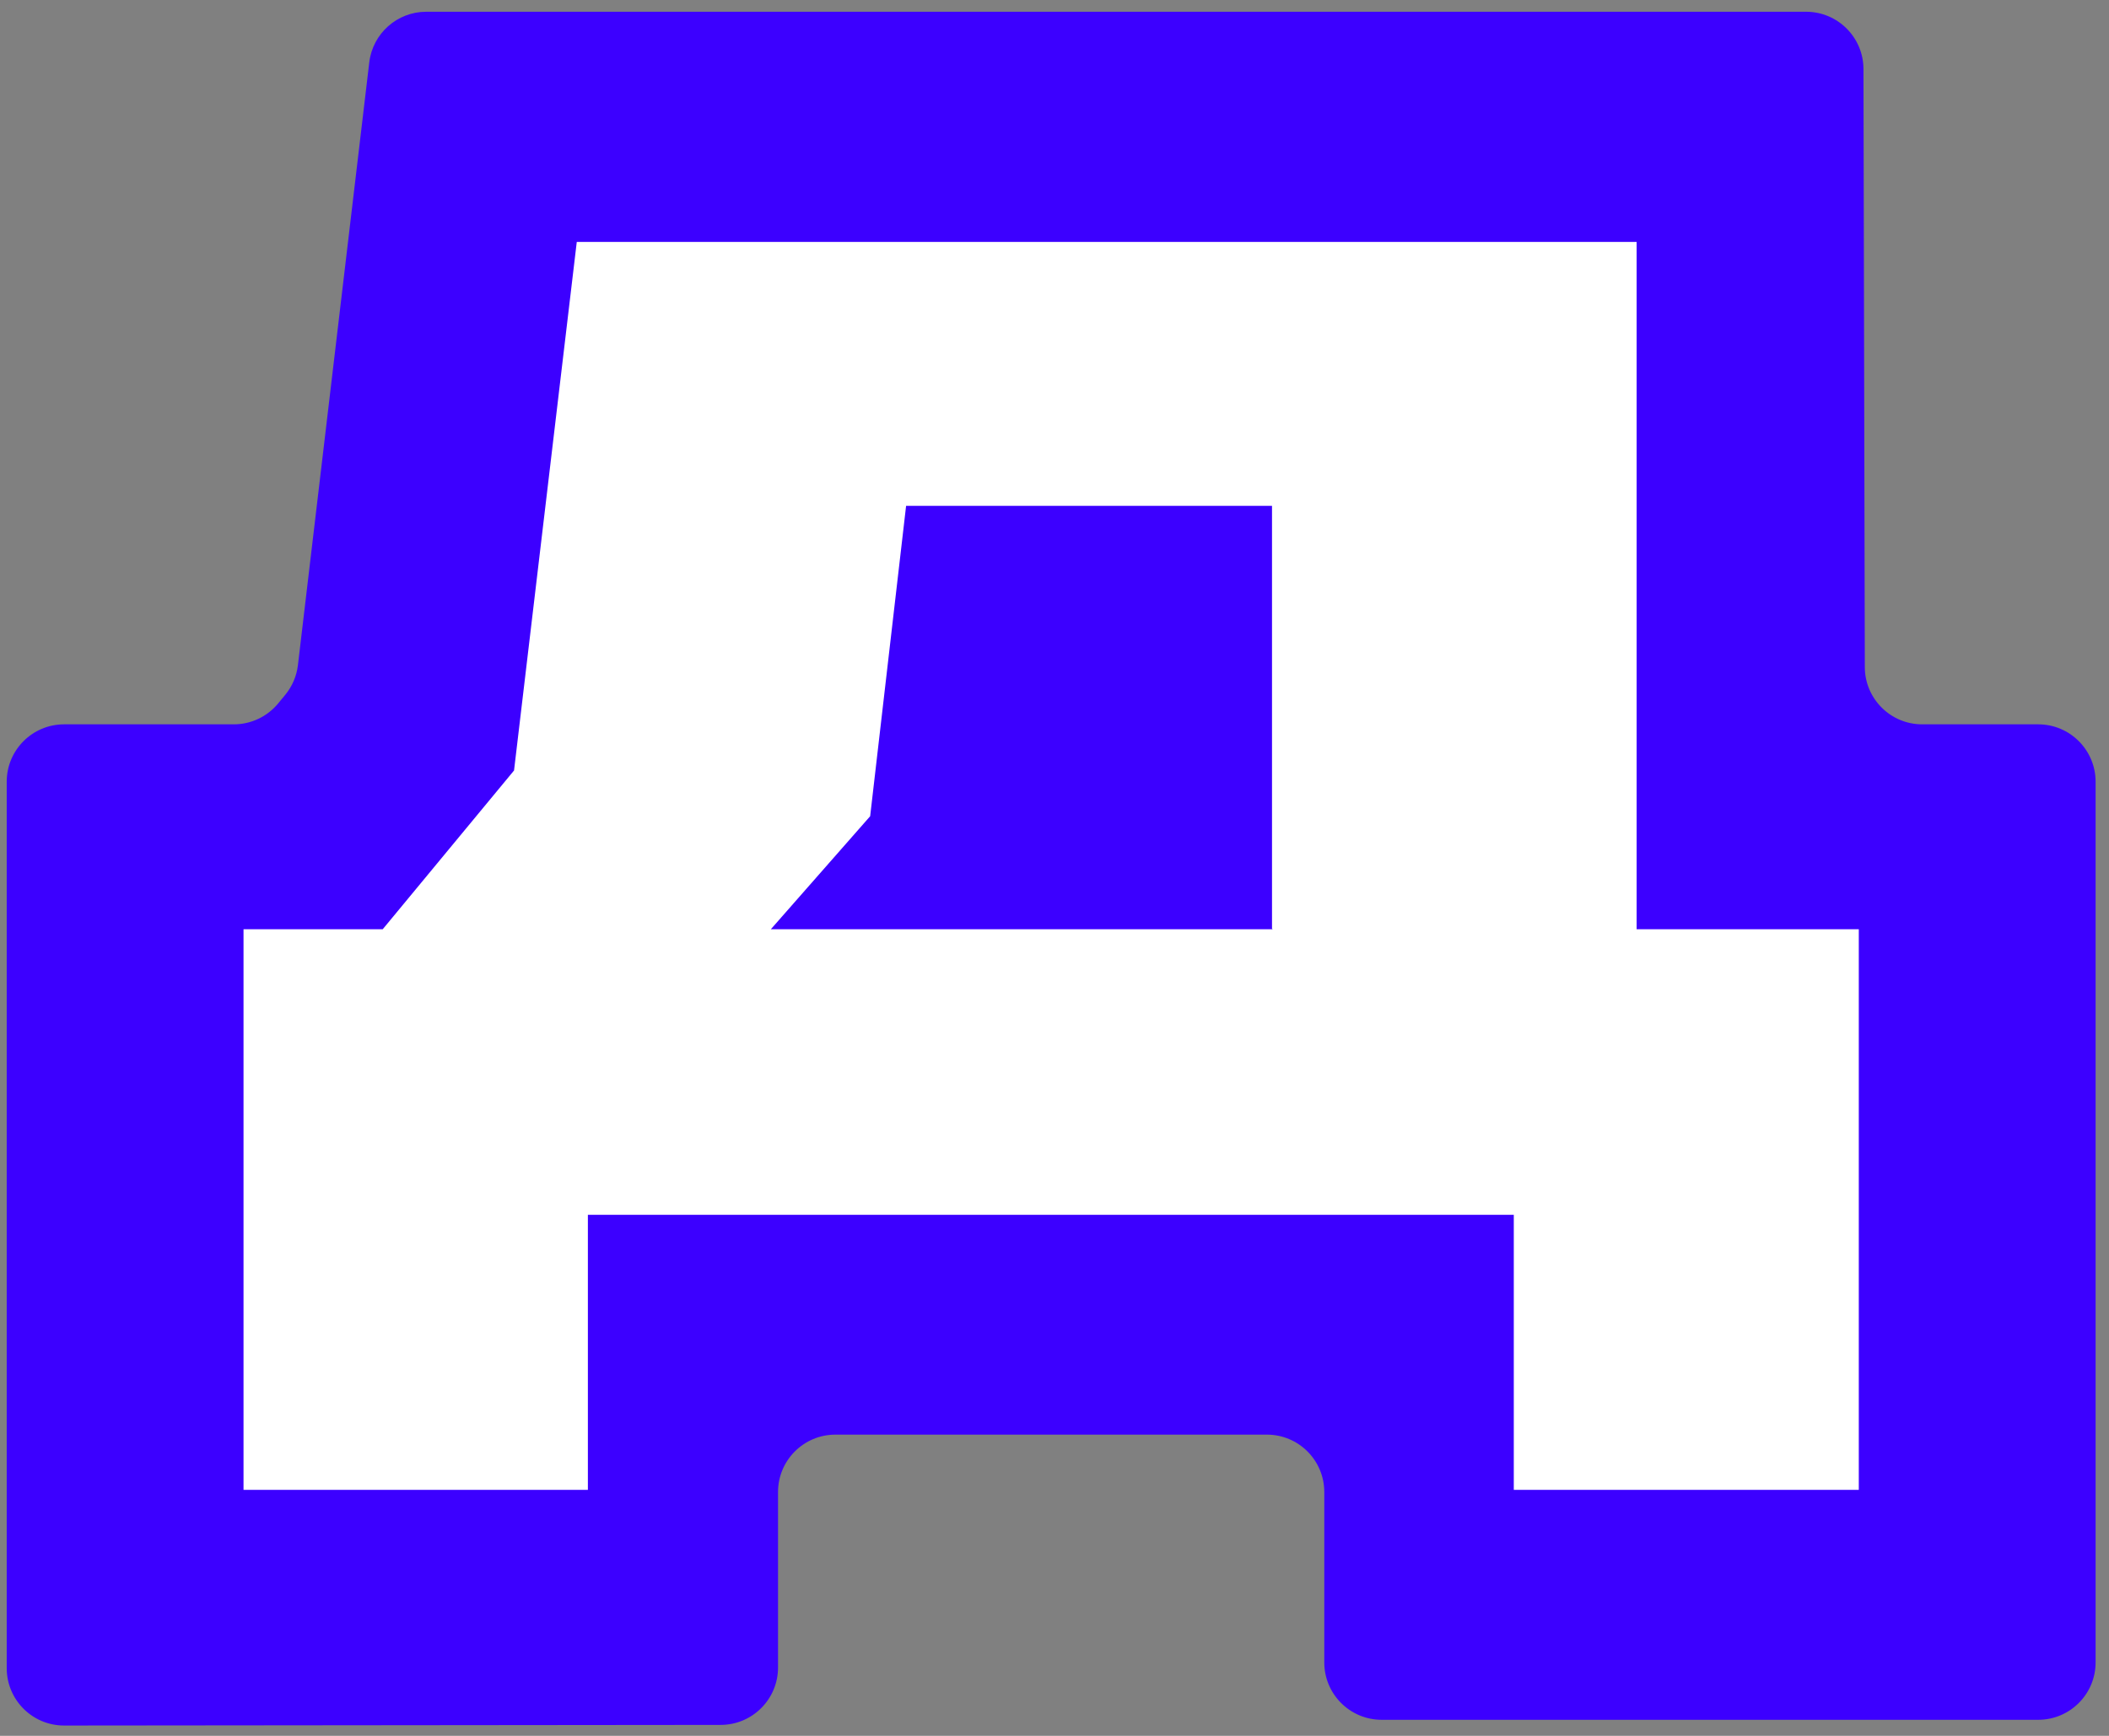 <svg width="147" height="121" viewBox="0 0 147 121" fill="none" xmlns="http://www.w3.org/2000/svg">
<rect x="0" y="0" width="147" height="121" fill="#808080" stroke="none"/>
<path fill-rule="evenodd" clip-rule="evenodd" d="M27.621 6.477C27.858 4.462 29.565 2.943 31.594 2.943H123.888C126.097 2.943 127.888 4.734 127.888 6.943V48.615C127.888 50.824 129.679 52.615 131.888 52.615H139.942C142.151 52.615 143.942 54.406 143.942 56.615V113.756C143.942 115.965 142.151 117.756 139.942 117.756H98.43C96.22 117.756 94.43 115.965 94.43 113.756V101.878C94.43 99.669 92.639 97.878 90.43 97.878H56.106C53.897 97.878 52.106 99.669 52.106 101.878V113.756C52.106 115.965 50.315 117.756 48.106 117.756H6.594C4.384 117.756 2.594 115.965 2.594 113.756V56.615C2.594 54.406 4.384 52.615 6.593 52.615H17.331C18.526 52.615 19.657 52.081 20.417 51.16L21.952 49.299C22.442 48.706 22.75 47.984 22.839 47.22L27.621 6.477ZM27.726 97.376C29.935 97.376 31.726 95.585 31.726 93.376V81.498C31.726 79.289 33.517 77.498 35.726 77.498H110.809C113.018 77.498 114.809 79.289 114.809 81.498V93.376C114.809 95.585 116.6 97.376 118.809 97.376H119.562C121.771 97.376 123.562 95.585 123.562 93.376V76.995C123.562 74.786 121.771 72.995 119.562 72.995H111.509C109.299 72.995 107.509 71.204 107.509 68.995V27.323C107.509 25.114 105.718 23.323 103.509 23.323H49.722C47.693 23.323 45.986 24.842 45.749 26.857L42.381 55.557C42.291 56.321 41.983 57.043 41.493 57.636L30.018 71.549C29.262 72.464 28.137 72.995 26.95 72.995C24.754 72.995 22.973 74.775 22.973 76.972V93.376C22.973 95.585 24.764 97.376 26.973 97.376H27.726ZM55.187 29.855C55.42 27.838 57.129 26.315 59.16 26.315H93.292C95.501 26.315 97.292 28.106 97.292 30.315V68.995C97.292 71.204 95.501 72.995 93.292 72.995H43.902C40.451 72.995 38.62 68.917 40.913 66.337L51.628 54.282C52.174 53.668 52.517 52.901 52.612 52.085L55.187 29.855ZM73.301 50.595C73.176 51.671 74.017 52.615 75.1 52.615C76.101 52.615 76.912 51.804 76.912 50.803V48.366C76.912 47.443 76.164 46.695 75.241 46.695C74.392 46.695 73.678 47.331 73.581 48.174L73.301 50.595Z" fill="#3C00FF"/>
<path d="M135.877 105.691C135.877 107.9 134.086 109.691 131.877 109.691H106.495C104.286 109.691 102.495 107.9 102.495 105.691V93.813C102.495 91.604 100.704 89.813 98.495 89.813H48.041C45.832 89.813 44.041 91.604 44.041 93.813V105.553C44.041 107.816 42.166 109.628 39.905 109.551L14.523 108.689C12.368 108.616 10.659 106.848 10.659 104.692V64.681C10.659 62.471 12.45 60.681 14.659 60.681H21.099C22.292 60.681 23.422 60.148 24.182 59.229L29.645 52.618C30.135 52.025 30.443 51.303 30.534 50.54L34.794 14.539C35.032 12.526 36.739 11.009 38.766 11.009H115.72C117.925 11.009 119.715 12.794 119.72 15L119.814 56.69C119.819 58.895 121.609 60.681 123.814 60.681H131.877C134.086 60.681 135.877 62.471 135.877 64.681V105.691ZM106.744 105.442H127.627C129.837 105.442 131.627 103.651 131.627 101.442V68.93C131.627 66.721 129.837 64.93 127.627 64.93H119.574C117.365 64.93 115.574 63.139 115.574 60.93V19.258C115.574 17.049 113.783 15.258 111.574 15.258H42.542C40.515 15.258 38.809 16.774 38.57 18.787L34.595 52.286C34.504 53.05 34.195 53.772 33.705 54.364L26.165 63.48C25.405 64.398 24.275 64.93 23.083 64.93H18.908C16.699 64.93 14.908 66.721 14.908 68.93V101.442C14.908 103.651 16.699 105.442 18.908 105.442H35.791C38.001 105.442 39.791 103.651 39.791 101.442V89.564C39.791 87.355 41.582 85.564 43.791 85.564H102.697C104.906 85.564 106.697 87.355 106.697 89.564V105.395C106.697 105.421 106.718 105.442 106.744 105.442ZM89.234 64.89C89.249 64.905 89.238 64.93 89.217 64.93H61.851C58.41 64.93 56.575 60.874 58.846 58.29L59.364 57.7C59.901 57.089 60.239 56.329 60.333 55.52L62.376 37.874C62.609 35.856 64.318 34.334 66.349 34.334H85.227C87.436 34.334 89.227 36.125 89.227 38.334V64.873C89.227 64.879 89.23 64.885 89.234 64.89ZM62.408 60.681H81.025C83.234 60.681 85.025 58.89 85.025 56.681V42.63C85.025 40.421 83.234 38.63 81.025 38.63H70.174C68.143 38.63 66.434 40.153 66.2 42.17L64.428 57.468C64.343 58.207 64.032 58.902 63.539 59.458L62.487 60.645C62.467 60.668 62.438 60.681 62.408 60.681Z" fill="#4715E9"/>
<path fill-rule="evenodd" clip-rule="evenodd" d="M25.738 4.349C25.976 2.336 27.683 0.819 29.71 0.819H125.886C128.091 0.819 129.881 2.604 129.886 4.81L129.98 46.5C129.985 48.705 131.775 50.491 133.98 50.491H142.066C144.275 50.491 146.066 52.282 146.066 54.491V115.881C146.066 118.09 144.275 119.881 142.066 119.881H96.304C94.095 119.881 92.304 118.09 92.304 115.881V104.003C92.304 101.794 90.513 100.003 88.304 100.003H58.23C56.021 100.003 54.23 101.794 54.23 104.003V116.237C54.23 118.444 52.441 120.235 50.234 120.237L4.472 120.281C2.261 120.284 0.468 118.492 0.468 116.281V54.491C0.468 52.282 2.259 50.491 4.468 50.491H16.299C17.492 50.491 18.623 49.958 19.383 49.039L19.877 48.44C20.367 47.847 20.676 47.126 20.766 46.362L25.738 4.349ZM121.437 79.12C121.437 76.911 119.646 75.12 117.437 75.12H39.333C35.892 75.12 34.057 71.064 36.328 68.48L49.607 53.366C50.144 52.755 50.482 51.994 50.576 51.186L53.202 28.507C53.39 26.878 52.117 25.448 50.477 25.448C49.087 25.448 47.917 26.488 47.753 27.868L44.359 56.468C44.268 57.232 43.959 57.953 43.469 58.546L30.711 73.97C30.109 74.698 29.213 75.12 28.268 75.12C26.517 75.12 25.097 76.54 25.097 78.29V93C25.097 94.244 26.105 95.252 27.349 95.252C28.593 95.252 29.601 94.244 29.601 93V79.374C29.601 77.165 31.391 75.374 33.601 75.374H112.886C115.095 75.374 116.886 77.165 116.886 79.374V92.977C116.886 94.233 117.905 95.252 119.161 95.252C120.418 95.252 121.437 94.233 121.437 92.977V79.12ZM102.4 25.448C100.752 25.448 99.416 26.784 99.416 28.432V59.426C99.416 60.218 99.73 60.976 100.29 61.536C102.169 63.415 105.383 62.084 105.383 59.426V28.432C105.383 26.784 104.047 25.448 102.4 25.448Z" fill="#3C00FF"/>
<path fill-rule="evenodd" clip-rule="evenodd" d="M129.56 103.852H105.558H105.513V84.678H40.976V103.852H16.974V64.775H26.675L35.829 53.708L40.202 16.862H114.075V64.775H129.56V103.852ZM53.728 64.775H88.707L88.661 64.729V35.262H63.156L60.651 56.896L53.728 64.775Z" fill="white"/>
</svg>
